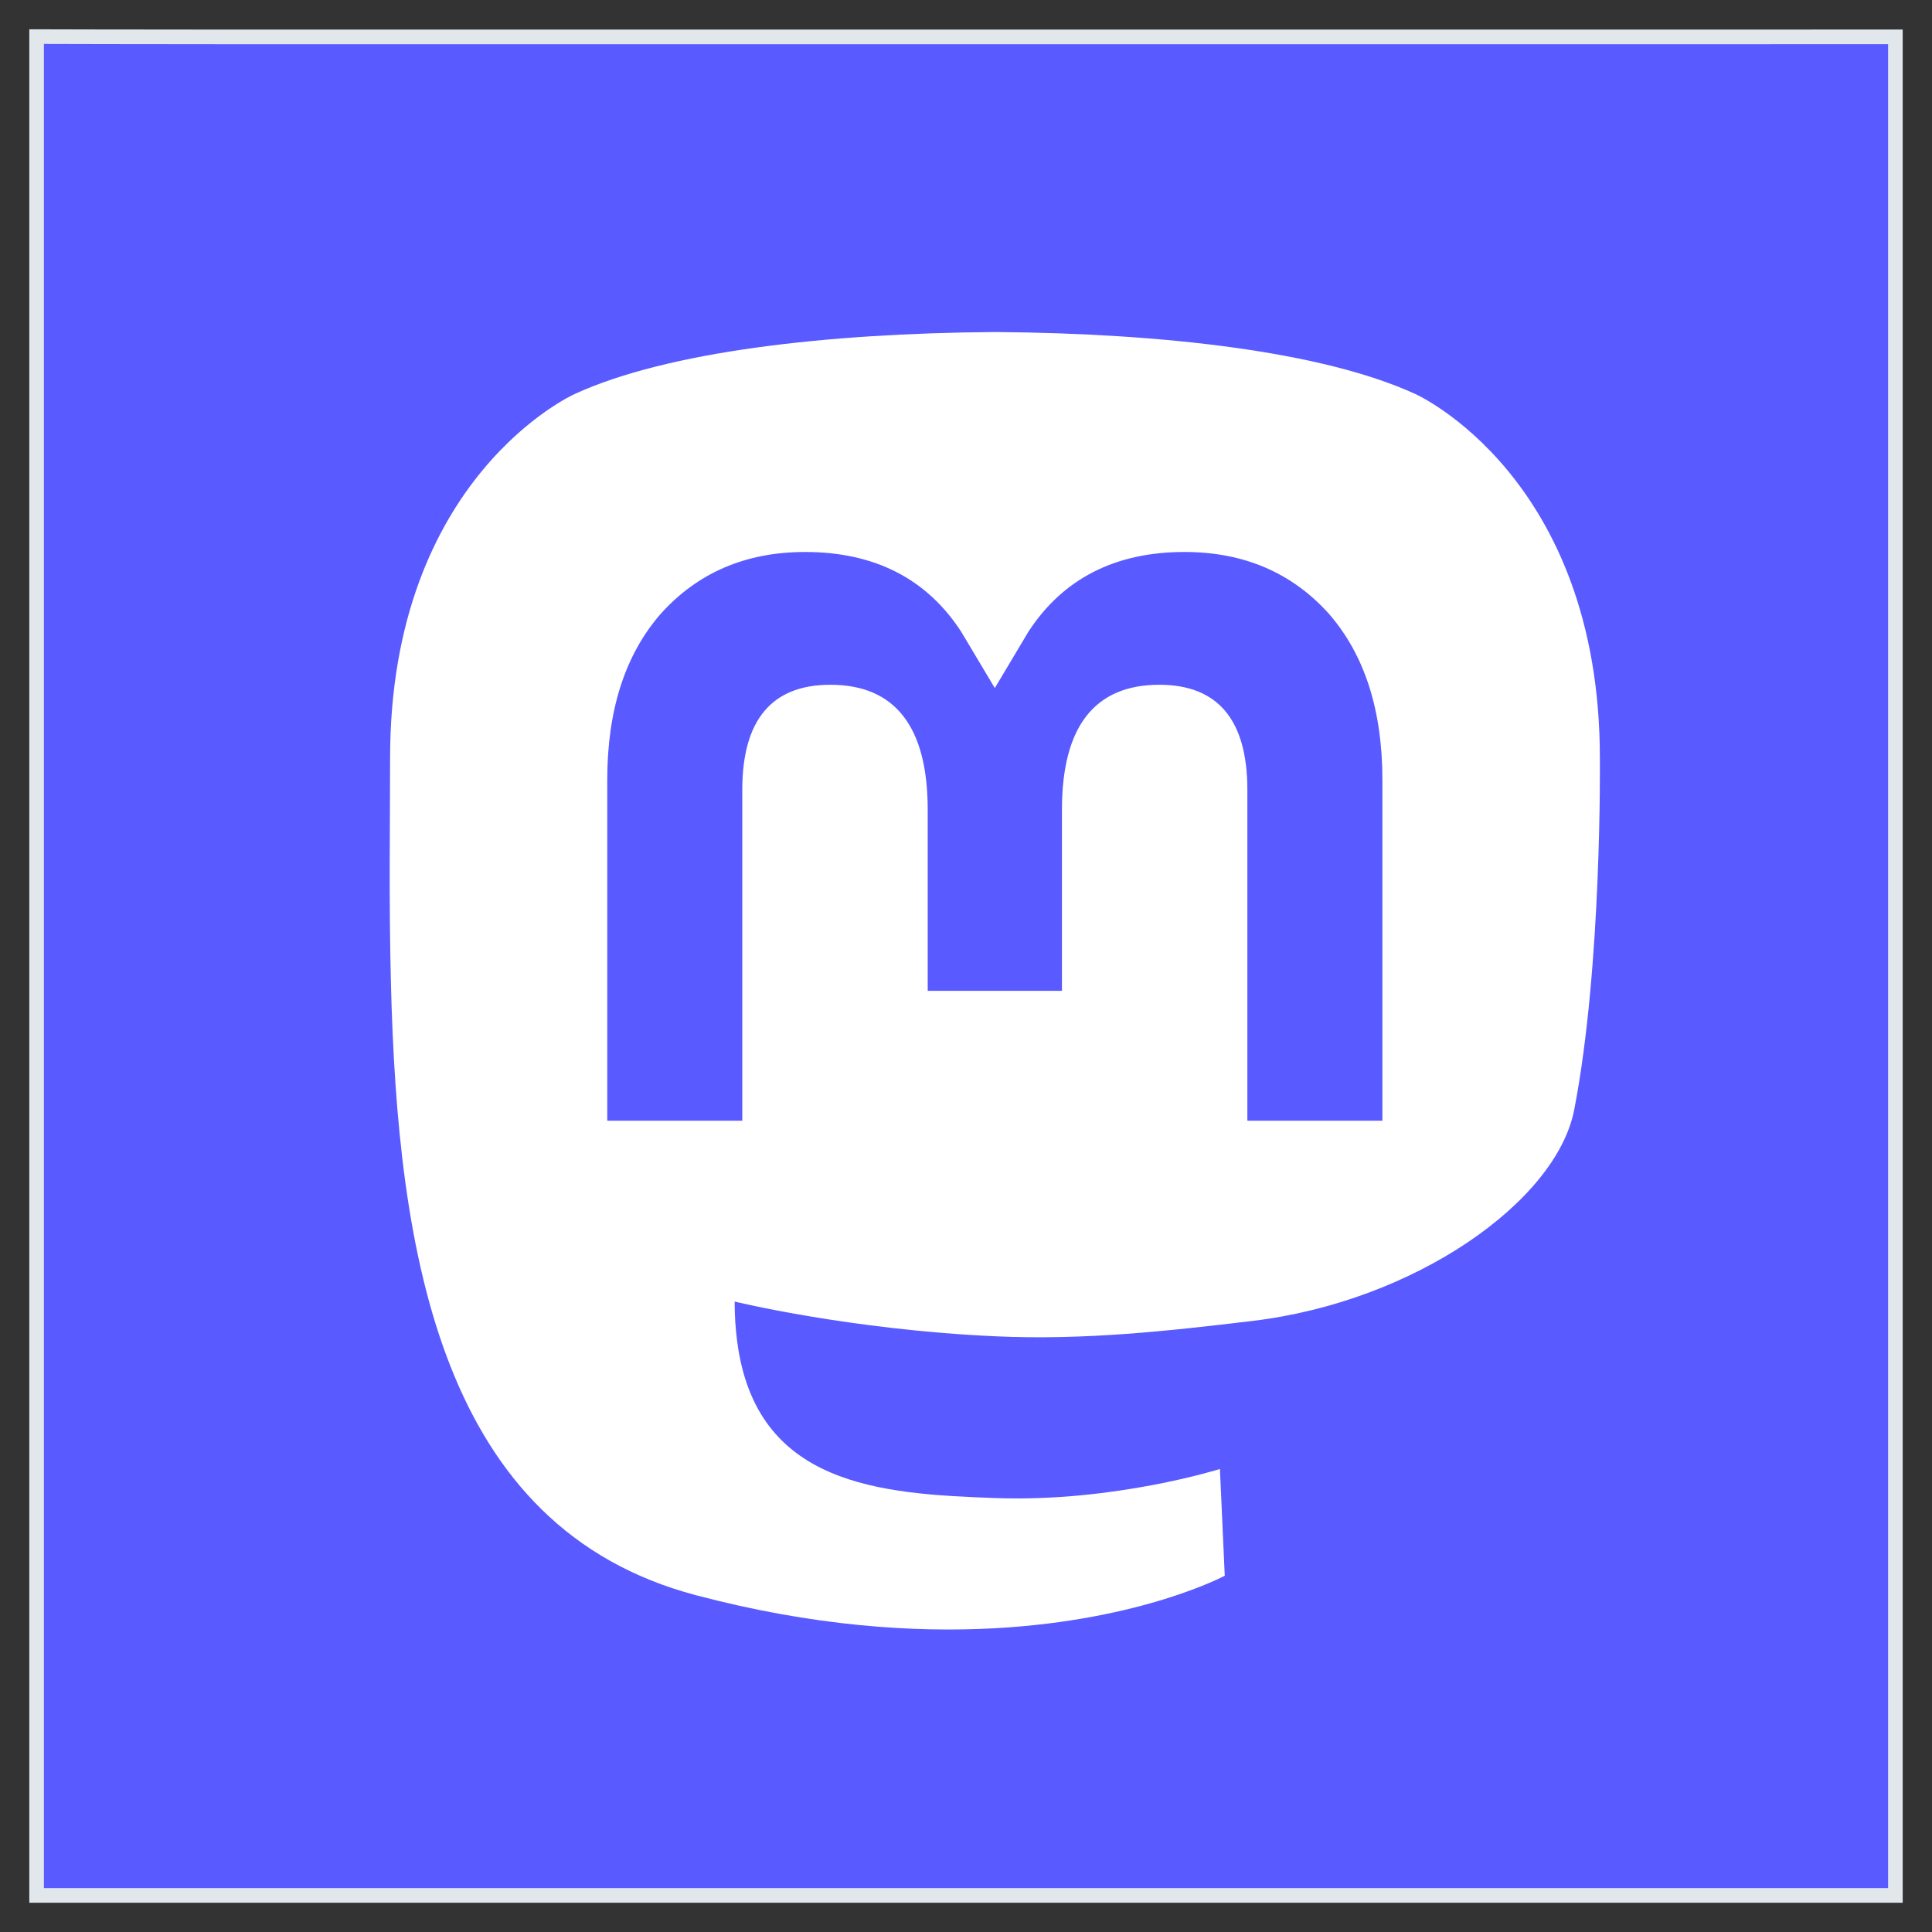 <svg width="44" height="44" viewBox="0 0 44 44" fill="none" xmlns="http://www.w3.org/2000/svg">
<rect x="0" y="0" width="44" height="44" fill="#333333" stroke="none"/>
<g clip-path="url(#clip0_2786_3897)">
<path d="M0.667 0.667C0.667 0.667 2.8 0.674 5.407 0.674H38.593C41.2 0.674 43.333 0.672 43.333 0.672V43.334C43.333 43.334 41.2 43.334 38.593 43.334H5.407C2.8 43.334 0.667 43.334 0.667 43.334V0.667Z" fill="#E1E7EA"/>
<path d="M12.518 13.709C11.429 13.709 10.35 13.924 9.344 14.34C8.337 14.757 7.422 15.368 6.652 16.139C5.882 16.909 5.271 17.823 4.854 18.83C4.437 19.836 4.222 20.915 4.222 22.004C4.222 23.093 4.437 24.172 4.854 25.178C5.271 26.185 5.882 27.099 6.652 27.869C7.422 28.64 8.337 29.25 9.344 29.667C10.35 30.084 11.429 30.299 12.518 30.299C13.608 30.299 14.687 30.084 15.693 29.667C16.7 29.25 17.614 28.64 18.385 27.869C19.155 27.099 19.766 26.185 20.183 25.178C20.6 24.172 20.815 23.093 20.815 22.004C20.815 20.915 20.6 19.836 20.183 18.83C19.766 17.823 19.155 16.909 18.385 16.139C17.614 15.368 16.7 14.757 15.693 14.34C14.687 13.924 13.608 13.709 12.518 13.709Z" fill="#1565C0"/>
<path d="M31.481 13.709C30.392 13.709 29.313 13.924 28.306 14.34C27.3 14.757 26.385 15.368 25.615 16.139C24.845 16.909 24.233 17.823 23.817 18.83C23.4 19.836 23.185 20.915 23.185 22.004C23.185 23.093 23.4 24.172 23.817 25.178C24.233 26.185 24.845 27.099 25.615 27.869C26.385 28.64 27.3 29.25 28.306 29.667C29.313 30.084 30.392 30.299 31.481 30.299C32.571 30.299 33.65 30.084 34.656 29.667C35.663 29.25 36.577 28.64 37.348 27.869C38.118 27.099 38.729 26.185 39.146 25.178C39.563 24.172 39.778 23.093 39.778 22.004C39.778 20.915 39.563 19.836 39.146 18.83C38.729 17.823 38.118 16.909 37.348 16.139C36.577 15.368 35.663 14.757 34.656 14.34C33.65 13.924 32.571 13.709 31.481 13.709Z" fill="#FF4081"/>
<path d="M1 1C1 1 3.1 1.007 5.667 1.007H38.333C40.9 1.007 43 1.005 43 1.005V43C43 43 40.9 43 38.333 43H5.667C3.1 43 1 43 1 43V1Z" fill="#595AFF"/>
<g clip-path="url(#clip1_2786_3897)">
<path d="M35.851 25.277C35.446 27.361 32.222 29.642 28.52 30.084C26.589 30.315 24.688 30.526 22.661 30.433C19.346 30.282 16.731 29.642 16.731 29.642C16.731 29.965 16.751 30.272 16.79 30.559C17.221 33.831 20.034 34.027 22.699 34.118C25.388 34.21 27.783 33.455 27.783 33.455L27.893 35.886C27.893 35.886 26.012 36.897 22.661 37.082C20.813 37.184 18.519 37.036 15.847 36.329C10.051 34.795 9.054 28.616 8.902 22.348C8.855 20.487 8.884 18.732 8.884 17.264C8.884 10.854 13.084 8.975 13.084 8.975C15.201 8.002 18.835 7.593 22.613 7.562H22.706C26.483 7.593 30.119 8.002 32.237 8.975C32.237 8.975 36.436 10.854 36.436 17.264C36.436 17.264 36.489 21.993 35.851 25.277Z" fill="white"/>
<path d="M31.483 17.761V25.523H28.408V17.989C28.408 16.401 27.74 15.595 26.403 15.595C24.925 15.595 24.185 16.552 24.185 18.442V22.566H21.128V18.442C21.128 16.552 20.387 15.595 18.91 15.595C17.573 15.595 16.905 16.401 16.905 17.989V25.523H13.83V17.761C13.83 16.175 14.234 14.915 15.045 13.982C15.882 13.049 16.977 12.571 18.337 12.571C19.911 12.571 21.103 13.176 21.89 14.386L22.656 15.67L23.422 14.386C24.21 13.176 25.402 12.571 26.976 12.571C28.335 12.571 29.431 13.049 30.268 13.982C31.079 14.915 31.483 16.175 31.483 17.761Z" fill="#595AFF"/>
</g>
</g>
<defs>
<clipPath id="clip0_2786_3897">
<rect width="44" height="44" fill="white"/>
</clipPath>
<clipPath id="clip1_2786_3897">
<rect width="27.562" height="29.549" fill="white" transform="translate(8.875 7.562)"/>
</clipPath>
</defs>
</svg>
